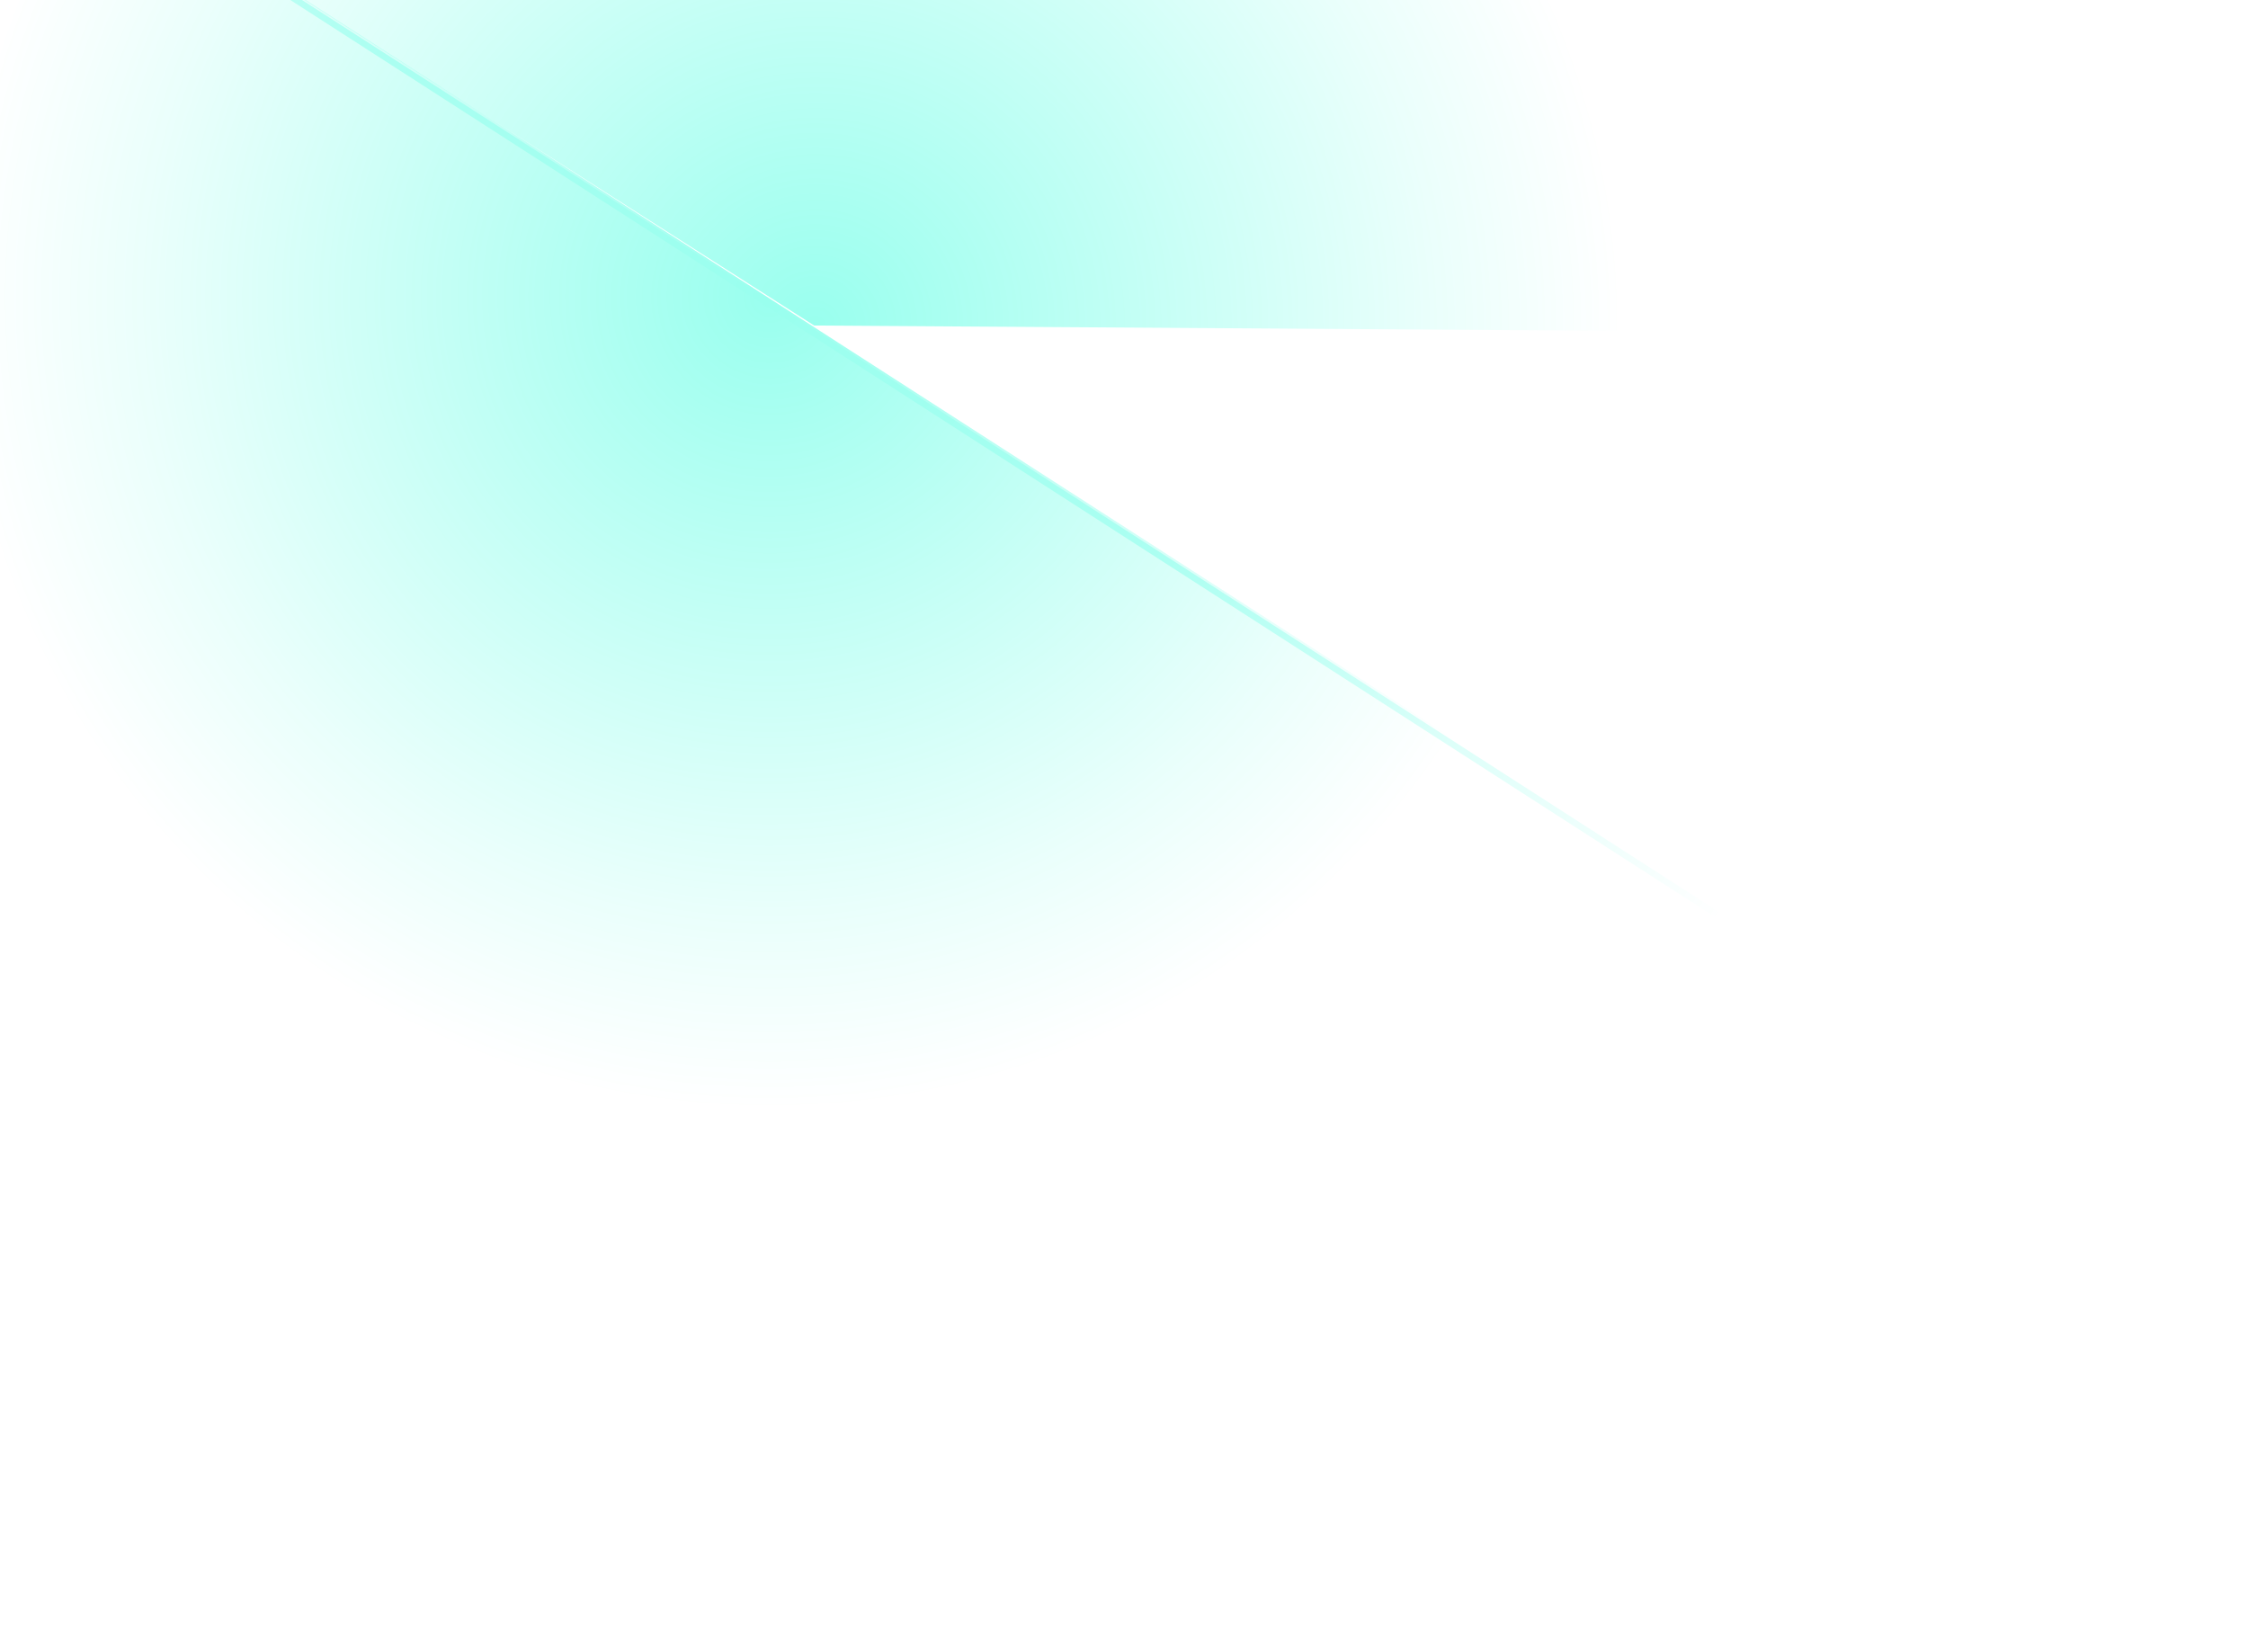 <svg width="713" height="524" viewBox="0 0 713 524" fill="none" xmlns="http://www.w3.org/2000/svg">
<g opacity="0.4">
<g filter="url(#filter0_f_10_179)">
<path d="M28.73 -43.939C-8.056 13.22 -20.628 82.651 -6.222 149.08C8.185 215.509 48.39 273.494 105.549 310.279C162.708 347.064 232.139 359.636 298.567 345.23C364.996 330.824 422.981 290.619 459.766 233.459L244.248 94.76L28.73 -43.939Z" fill="url(#paint0_radial_10_179)"/>
</g>
<g opacity="0.7" filter="url(#filter1_f_10_179)">
<path d="M-58.938 -98.379L546.333 291.149" stroke="url(#paint1_linear_10_179)" stroke-width="2"/>
</g>
</g>
<g opacity="0.4">
<g filter="url(#filter2_f_10_179)">
<path d="M514.512 104.932C514.879 49.349 497.167 -4.848 464.044 -49.486C430.921 -94.124 384.184 -126.784 330.879 -142.541C277.575 -158.298 220.592 -156.299 168.523 -136.844C116.454 -117.389 72.121 -81.534 42.209 -34.684L258.225 103.237L514.512 104.932Z" fill="url(#paint2_radial_10_179)"/>
</g>
</g>
<defs>
<filter id="filter0_f_10_179" x="-15.045" y="-46.939" width="477.811" height="400.992" filterUnits="userSpaceOnUse" color-interpolation-filters="sRGB">
<feFlood flood-opacity="0" result="BackgroundImageFix"/>
<feBlend mode="normal" in="SourceGraphic" in2="BackgroundImageFix" result="shape"/>
<feGaussianBlur stdDeviation="1.5" result="effect1_foregroundBlur_10_179"/>
</filter>
<filter id="filter1_f_10_179" x="-60.98" y="-100.72" width="609.354" height="394.21" filterUnits="userSpaceOnUse" color-interpolation-filters="sRGB">
<feFlood flood-opacity="0" result="BackgroundImageFix"/>
<feBlend mode="normal" in="SourceGraphic" in2="BackgroundImageFix" result="shape"/>
<feGaussianBlur stdDeviation="0.75" result="effect1_foregroundBlur_10_179"/>
</filter>
<filter id="filter2_f_10_179" x="39.209" y="-156.055" width="478.309" height="263.987" filterUnits="userSpaceOnUse" color-interpolation-filters="sRGB">
<feFlood flood-opacity="0" result="BackgroundImageFix"/>
<feBlend mode="normal" in="SourceGraphic" in2="BackgroundImageFix" result="shape"/>
<feGaussianBlur stdDeviation="1.5" result="effect1_foregroundBlur_10_179"/>
</filter>
<radialGradient id="paint0_radial_10_179" cx="0" cy="0" r="1" gradientUnits="userSpaceOnUse" gradientTransform="translate(244.248 94.76) rotate(-57.236) scale(256.292)">
<stop stop-color="#00FFD5"/>
<stop offset="0.764" stop-color="#00FFD5" stop-opacity="0.207"/>
<stop offset="1" stop-color="#00FFD5" stop-opacity="0"/>
</radialGradient>
<linearGradient id="paint1_linear_10_179" x1="-59.209" y1="-97.959" x2="546.062" y2="291.57" gradientUnits="userSpaceOnUse">
<stop stop-color="#00FFD5" stop-opacity="0"/>
<stop offset="0.3" stop-color="#00FFD5"/>
<stop offset="0.7" stop-color="#00FFD5"/>
<stop offset="1" stop-color="#00FFD5" stop-opacity="0"/>
</linearGradient>
<radialGradient id="paint2_radial_10_179" cx="0" cy="0" r="1" gradientUnits="userSpaceOnUse" gradientTransform="translate(258.225 103.237) rotate(90.379) scale(256.292)">
<stop stop-color="#00FFD5"/>
<stop offset="0.764" stop-color="#00FFD5" stop-opacity="0.207"/>
<stop offset="1" stop-color="#00FFD5" stop-opacity="0"/>
</radialGradient>
</defs>
</svg>

